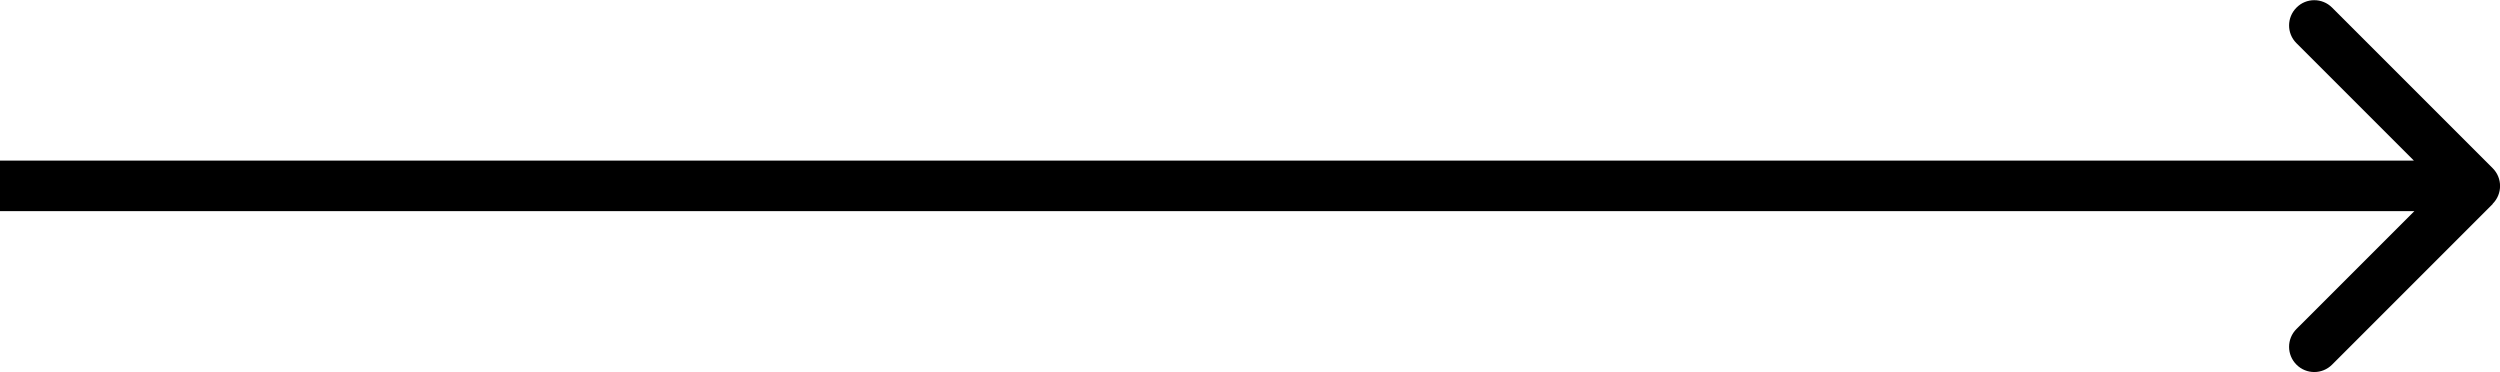 <svg xmlns="http://www.w3.org/2000/svg" id="Livello_1" data-name="Livello 1" viewBox="0 0 99 14.73"><path d="M98.71,8.07c.39-.39.39-1.02,0-1.41l-6.36-6.36c-.39-.39-1.02-.39-1.41,0-.39.39-.39,1.02,0,1.41l5.66,5.66-5.66,5.66c-.39.39-.39,1.02,0,1.41.39.39,1.02.39,1.41,0l6.36-6.36ZM0,8.36h98s0-2,0-2H0s0,2,0,2Z"></path></svg>
